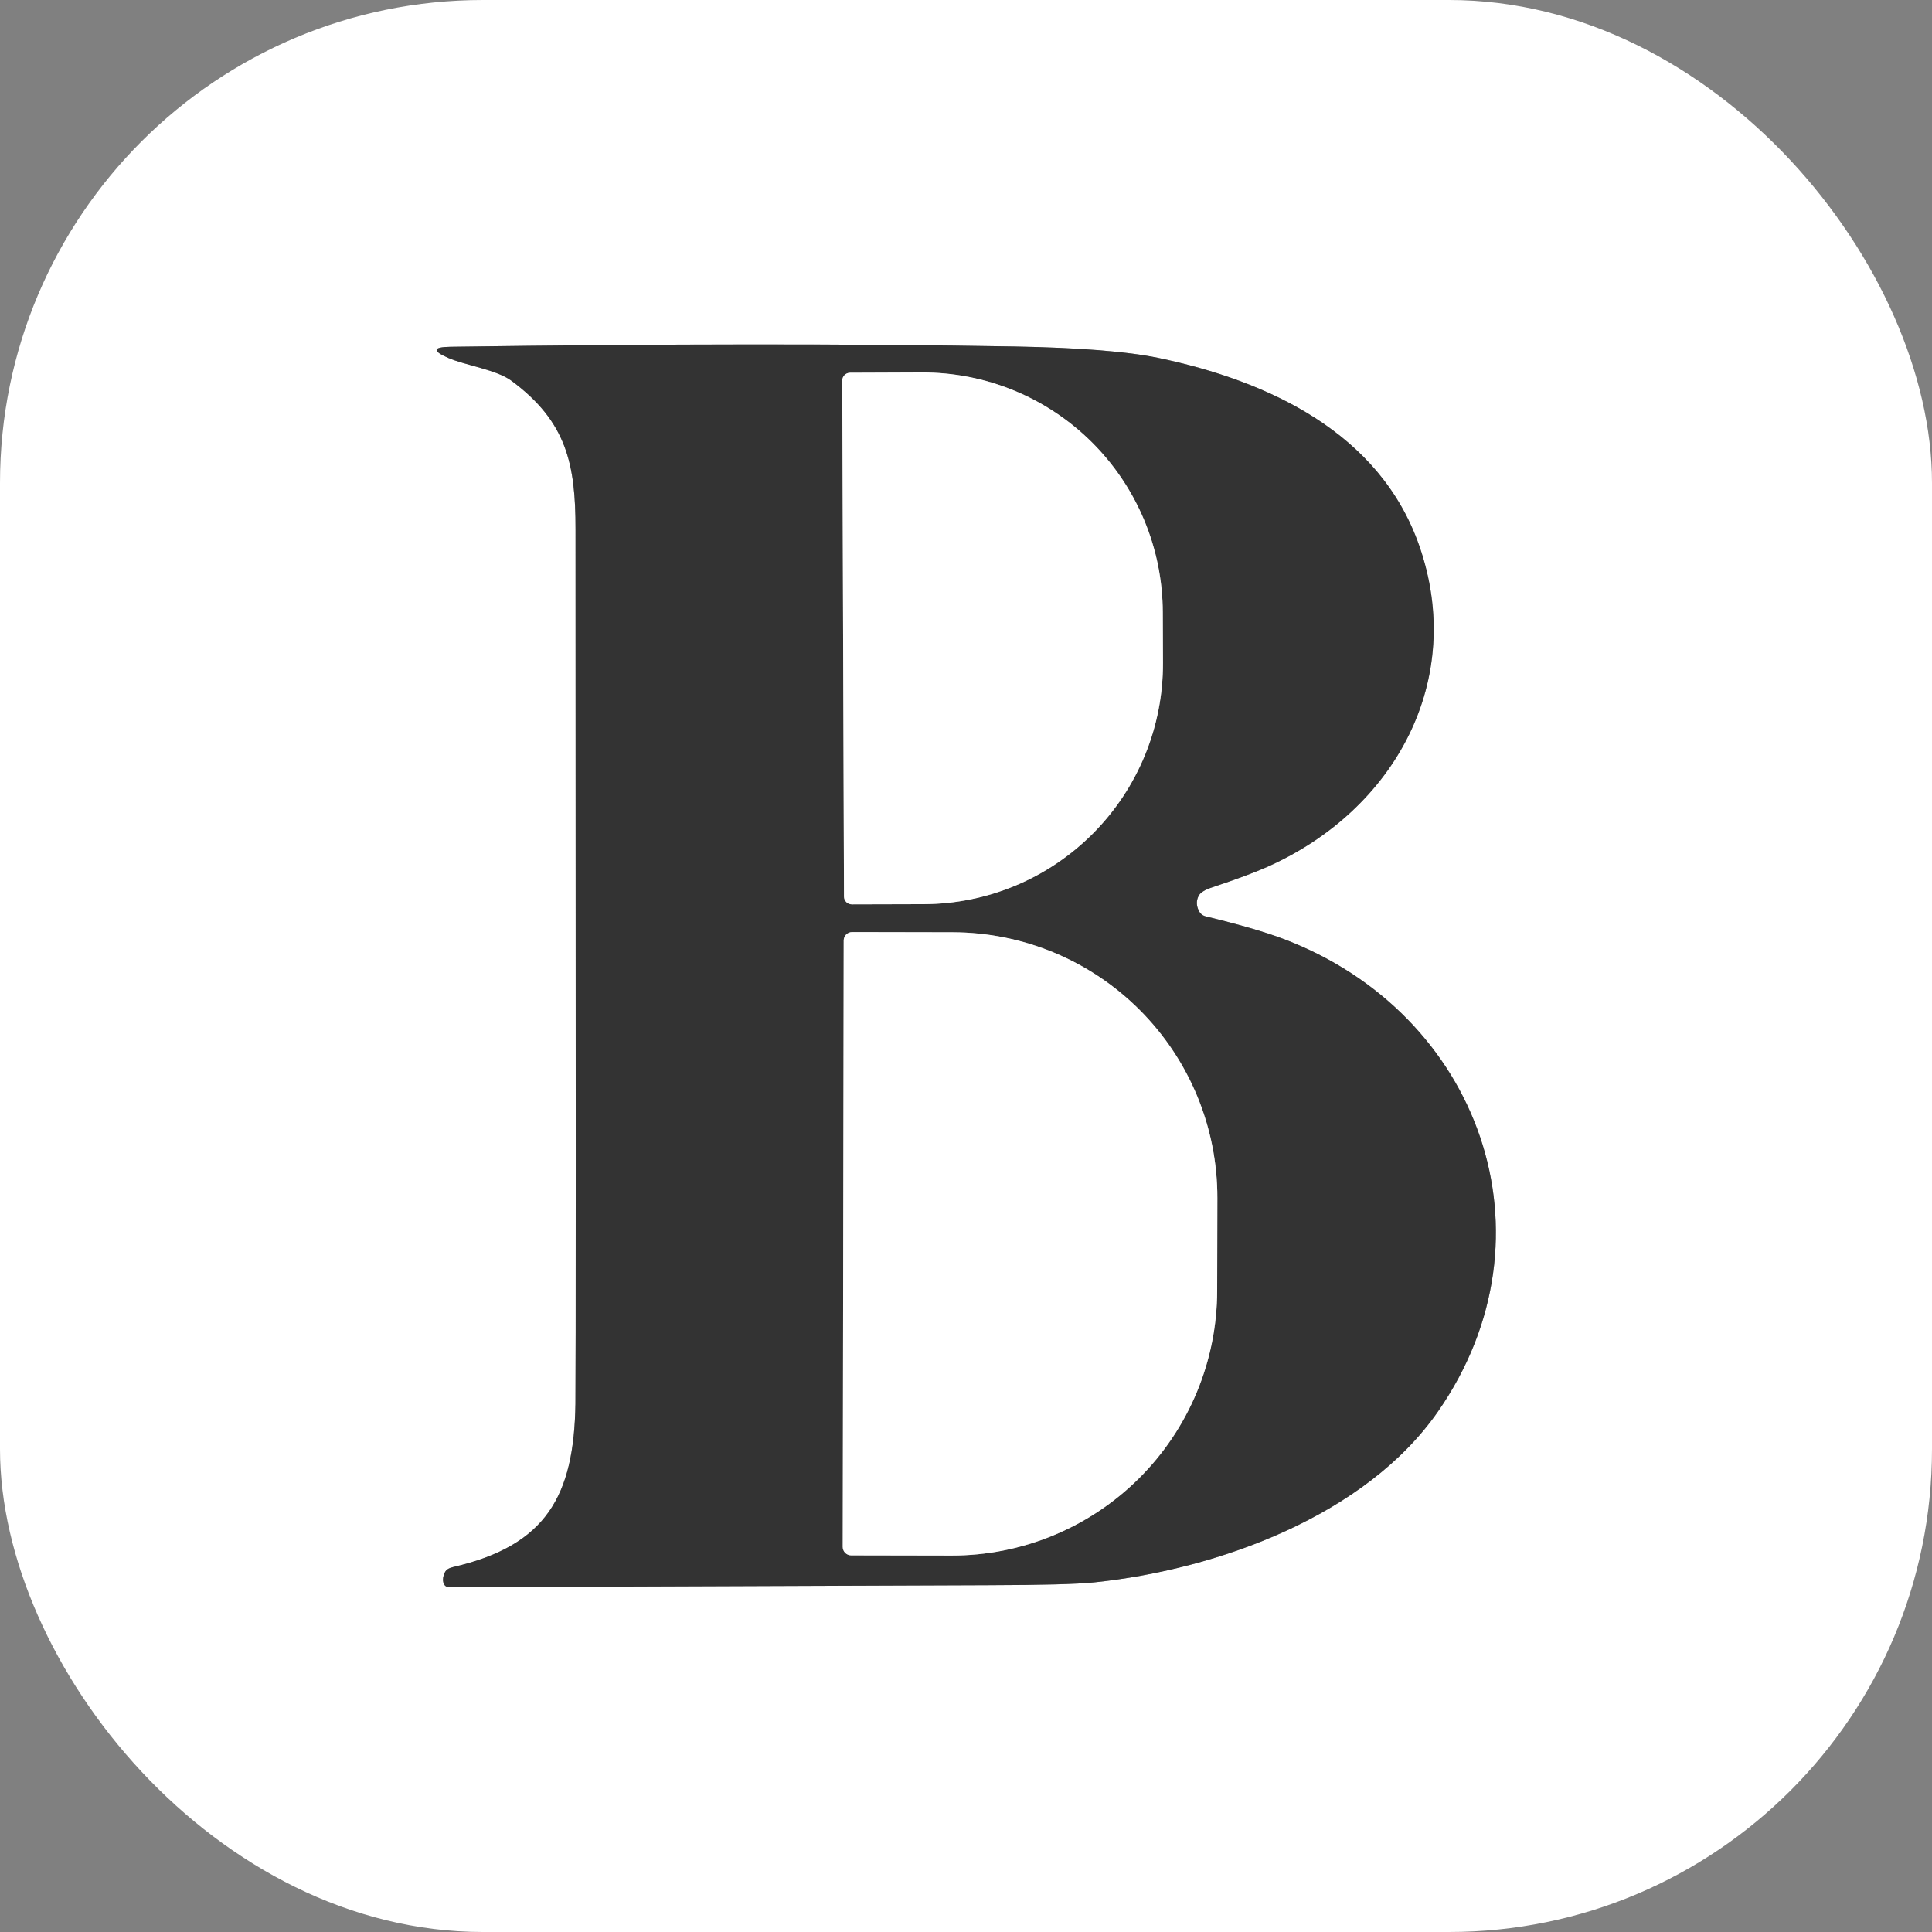 <svg width="200" height="200" viewBox="0 0 200 200" fill="none" xmlns="http://www.w3.org/2000/svg">
<rect x="0" y="0" width="200" height="200" fill="#808080" stroke="none"/>
<g clip-path="url(#clip0_1614_1366)">
<path d="M124.1 94.279C123.84 93.752 123.83 93.246 124.07 92.759C124.237 92.412 124.707 92.112 125.48 91.859C127.987 91.026 129.897 90.316 131.21 89.729C144.44 83.829 151.76 70.369 146.92 56.489C142.84 44.799 131.31 39.429 119.9 37.049C116.68 36.382 111.717 35.989 105.01 35.869C88.277 35.576 68.824 35.586 46.65 35.899C44.79 35.926 44.714 36.312 46.42 37.059C48.21 37.829 51.38 38.269 52.92 39.399C58.68 43.649 59.58 48.079 59.58 54.769C59.614 112.189 59.61 142.369 59.57 145.309C59.43 154.879 56.54 159.999 46.91 162.219C46.47 162.319 46.187 162.499 46.06 162.759C45.874 163.126 45.817 163.469 45.89 163.789C45.97 164.136 46.19 164.309 46.55 164.309C80.704 164.176 99.27 164.106 102.25 164.099C107.85 164.086 111.517 163.989 113.25 163.809C126.16 162.469 141.4 156.859 148.86 146.119C161.53 127.889 153.14 104.839 132.84 97.189C130.934 96.469 128.267 95.696 124.84 94.869C124.5 94.789 124.254 94.592 124.1 94.279Z" stroke="#999999" stroke-width="2"/>
<path d="M87.19 39.399L87.37 92.819C87.372 92.925 87.394 93.03 87.436 93.128C87.478 93.226 87.539 93.314 87.615 93.389C87.691 93.463 87.781 93.522 87.88 93.561C87.978 93.6 88.084 93.62 88.19 93.619L95.64 93.599C98.903 93.587 102.13 92.931 105.139 91.67C108.149 90.408 110.88 88.565 113.179 86.245C115.477 83.925 117.297 81.175 118.534 78.151C119.772 75.126 120.402 71.887 120.39 68.619L120.37 63.359C120.359 60.09 119.704 56.856 118.445 53.841C117.186 50.825 115.346 48.088 113.031 45.785C110.716 43.482 107.971 41.659 104.953 40.419C101.935 39.179 98.703 38.547 95.44 38.559L87.99 38.589C87.777 38.591 87.574 38.678 87.424 38.83C87.274 38.981 87.19 39.186 87.19 39.399Z" stroke="#999999" stroke-width="2"/>
<path d="M87.34 97.358L87.24 160.138C87.24 160.367 87.331 160.587 87.492 160.75C87.653 160.913 87.871 161.006 88.1 161.008L98.5 161.028C102.106 161.035 105.677 160.331 109.011 158.956C112.345 157.582 115.375 155.564 117.928 153.017C120.482 150.471 122.51 147.446 123.894 144.116C125.279 140.786 125.995 137.215 126 133.608L126.02 124.008C126.031 116.727 123.15 109.74 118.012 104.583C112.874 99.426 105.899 96.522 98.62 96.508L88.22 96.488C88.105 96.487 87.991 96.508 87.884 96.552C87.778 96.595 87.68 96.659 87.599 96.74C87.517 96.82 87.452 96.917 87.407 97.023C87.363 97.129 87.34 97.243 87.34 97.358Z" stroke="#999999" stroke-width="2"/>
<path d="M200 0V200H0V0H200ZM124.1 94.28C123.84 93.753 123.83 93.247 124.07 92.76C124.237 92.413 124.707 92.113 125.48 91.86C127.987 91.027 129.897 90.317 131.21 89.73C144.44 83.83 151.76 70.37 146.92 56.49C142.84 44.8 131.31 39.43 119.9 37.05C116.68 36.383 111.717 35.99 105.01 35.87C88.277 35.577 68.823 35.587 46.65 35.9C44.79 35.927 44.713 36.313 46.42 37.06C48.21 37.83 51.38 38.27 52.92 39.4C58.68 43.65 59.58 48.08 59.58 54.77C59.613 112.19 59.61 142.37 59.57 145.31C59.43 154.88 56.54 160 46.91 162.22C46.47 162.32 46.187 162.5 46.06 162.76C45.873 163.127 45.817 163.47 45.89 163.79C45.97 164.137 46.19 164.31 46.55 164.31C80.703 164.177 99.27 164.107 102.25 164.1C107.85 164.087 111.517 163.99 113.25 163.81C126.16 162.47 141.4 156.86 148.86 146.12C161.53 127.89 153.14 104.84 132.84 97.19C130.933 96.47 128.267 95.697 124.84 94.87C124.5 94.79 124.253 94.593 124.1 94.28Z" fill="white"/>
<path d="M124.84 94.869C128.267 95.696 130.934 96.469 132.84 97.189C153.14 104.839 161.53 127.889 148.86 146.119C141.4 156.859 126.16 162.469 113.25 163.809C111.517 163.989 107.85 164.086 102.25 164.099C99.27 164.106 80.704 164.176 46.55 164.309C46.19 164.309 45.97 164.136 45.89 163.789C45.817 163.469 45.874 163.126 46.06 162.759C46.187 162.499 46.47 162.319 46.91 162.219C56.54 159.999 59.43 154.879 59.57 145.309C59.61 142.369 59.614 112.189 59.58 54.769C59.58 48.079 58.68 43.649 52.92 39.399C51.38 38.269 48.21 37.829 46.42 37.059C44.714 36.312 44.79 35.926 46.65 35.899C68.824 35.586 88.277 35.576 105.01 35.869C111.717 35.989 116.68 36.382 119.9 37.049C131.31 39.429 142.84 44.799 146.92 56.489C151.76 70.369 144.44 83.829 131.21 89.729C129.897 90.316 127.987 91.026 125.48 91.859C124.707 92.112 124.237 92.412 124.07 92.759C123.83 93.246 123.84 93.752 124.1 94.279C124.254 94.592 124.5 94.789 124.84 94.869ZM87.19 39.399L87.37 92.819C87.372 92.925 87.394 93.03 87.436 93.128C87.478 93.226 87.538 93.315 87.615 93.389C87.691 93.463 87.781 93.522 87.879 93.561C87.978 93.601 88.084 93.62 88.19 93.619L95.64 93.599C98.902 93.587 102.13 92.932 105.139 91.67C108.149 90.408 110.88 88.565 113.179 86.245C115.477 83.926 117.297 81.175 118.534 78.151C119.771 75.127 120.402 71.888 120.39 68.619L120.37 63.359C120.358 60.09 119.704 56.856 118.445 53.841C117.186 50.826 115.346 48.088 113.031 45.785C110.716 43.483 107.971 41.659 104.953 40.419C101.935 39.179 98.702 38.547 95.44 38.559L87.99 38.589C87.777 38.592 87.574 38.678 87.424 38.83C87.274 38.981 87.19 39.186 87.19 39.399ZM87.34 97.359L87.24 160.139C87.24 160.368 87.331 160.588 87.492 160.751C87.653 160.914 87.871 161.006 88.1 161.009L98.5 161.029C102.106 161.036 105.678 160.331 109.011 158.957C112.345 157.582 115.375 155.564 117.929 153.018C120.482 150.472 122.51 147.447 123.895 144.117C125.279 140.787 125.995 137.216 126 133.609L126.02 124.009C126.031 116.728 123.15 109.741 118.012 104.584C112.874 99.427 105.899 96.522 98.62 96.509L88.22 96.489C88.105 96.488 87.991 96.509 87.884 96.552C87.778 96.596 87.68 96.659 87.599 96.74C87.517 96.821 87.452 96.918 87.407 97.024C87.363 97.13 87.34 97.244 87.34 97.359Z" fill="#333333"/>
<path d="M87.19 39.399C87.19 39.186 87.274 38.981 87.424 38.83C87.574 38.678 87.777 38.591 87.99 38.589L95.44 38.559C98.703 38.547 101.935 39.179 104.953 40.419C107.971 41.659 110.716 43.482 113.031 45.785C115.346 48.088 117.186 50.825 118.445 53.841C119.704 56.856 120.359 60.09 120.37 63.359L120.39 68.619C120.402 71.887 119.772 75.126 118.534 78.151C117.297 81.175 115.477 83.925 113.179 86.245C110.88 88.565 108.149 90.408 105.139 91.67C102.13 92.931 98.903 93.587 95.64 93.599L88.19 93.619C88.084 93.62 87.978 93.6 87.88 93.561C87.781 93.522 87.691 93.463 87.615 93.389C87.539 93.314 87.478 93.226 87.436 93.128C87.394 93.03 87.372 92.925 87.37 92.819L87.19 39.399Z" fill="white"/>
<path d="M87.34 97.358C87.34 97.243 87.363 97.129 87.407 97.023C87.452 96.917 87.517 96.82 87.599 96.74C87.68 96.659 87.778 96.595 87.884 96.552C87.991 96.508 88.105 96.487 88.22 96.488L98.62 96.508C105.899 96.522 112.874 99.426 118.012 104.583C123.15 109.74 126.031 116.727 126.02 124.008L126 133.608C125.995 137.215 125.279 140.786 123.894 144.116C122.51 147.446 120.482 150.471 117.928 153.017C115.375 155.564 112.345 157.582 109.011 158.956C105.677 160.331 102.106 161.035 98.5 161.028L88.1 161.008C87.871 161.006 87.653 160.913 87.492 160.75C87.331 160.587 87.24 160.367 87.24 160.138L87.34 97.358Z" fill="white"/>
</g>
<defs>
<clipPath id="clip0_1614_1366">
<rect width="200" height="200" rx="50" fill="white"/>
</clipPath>
</defs>
</svg>
